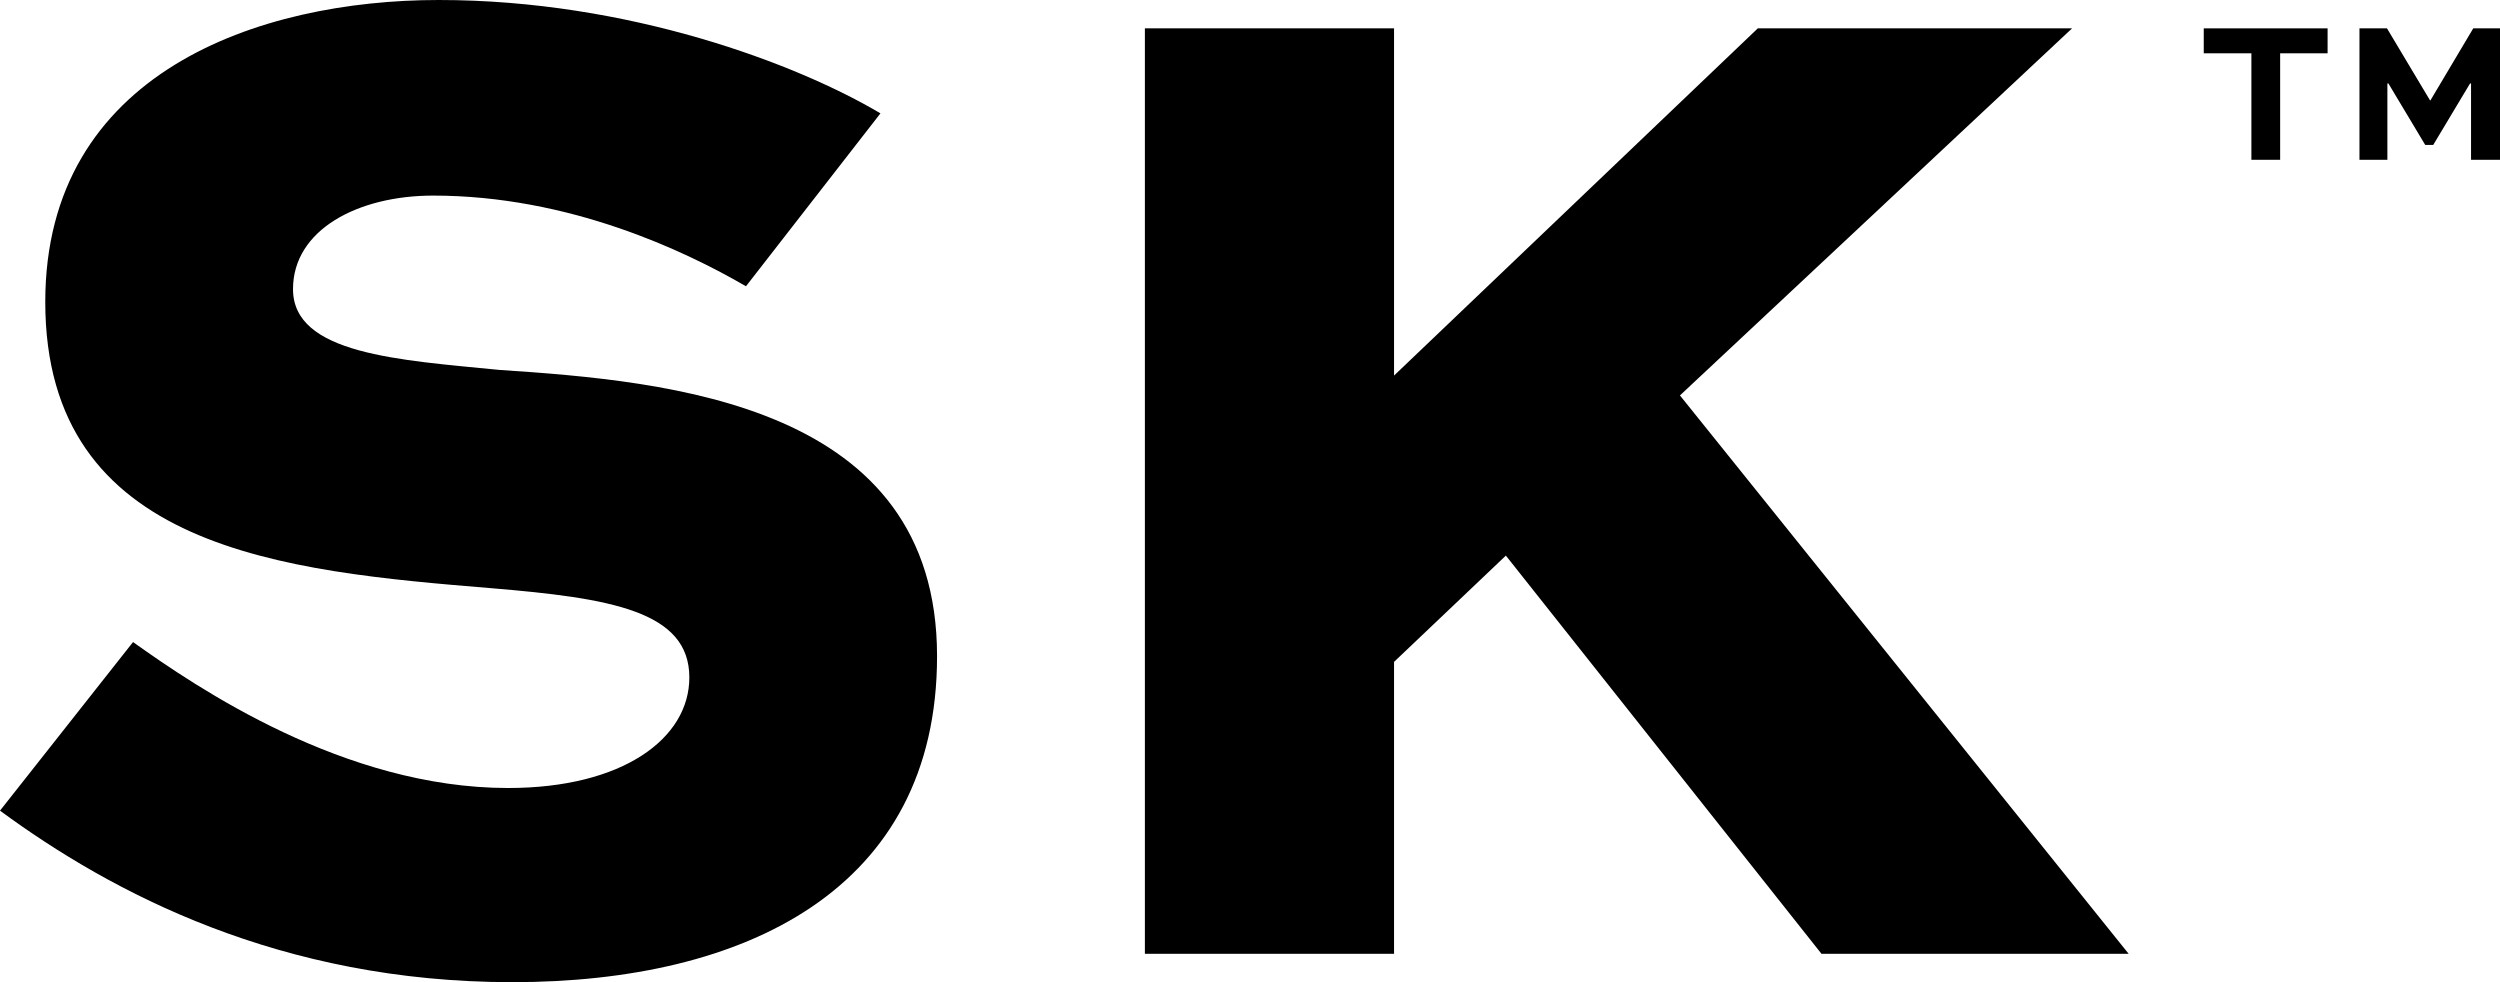 <svg width="84" height="33" viewBox="0 0 84 33" fill="none" xmlns="http://www.w3.org/2000/svg">
<g clip-path="url(#clip0_1480_479)">
<path d="M25.065 9.619C23.02 8.43 19.119 6.572 14.553 6.572C12.033 6.572 9.845 7.715 9.845 9.715C9.845 11.905 13.412 12.096 16.788 12.43C22.496 12.809 31.485 13.572 31.485 22.048C31.485 29.905 25.017 33.001 17.216 33.001C9.416 33.001 3.757 30 0 27.238L4.47 21.573C6.61 23.097 11.557 26.477 17.074 26.477C20.927 26.477 23.162 24.811 23.162 22.763C23.162 20.524 20.498 20.096 16.503 19.763C9.559 19.192 1.521 18.477 1.521 10.145C1.522 2.43 8.703 0 14.744 0C21.117 0 26.778 2.143 29.583 3.809L25.065 9.618V9.619Z" fill="black"/>
<path d="M46.84 12.619L59.062 0.953H69.621L56.446 13.286L71.523 32.048H61.202L50.597 18.668L46.84 22.239V32.048H38.468V0.953H46.84V12.619Z" fill="black"/>
<path d="M74.046 0.953H78.207V1.791H76.613V5.369H75.647V1.791H74.046V0.953Z" fill="black"/>
<path d="M83.101 0.953L81.662 3.373H81.649L80.203 0.953H79.278V5.369H80.216V2.805H80.251L81.487 4.869H81.757L82.993 2.805H83.027V5.369H84V0.953H83.101Z" fill="black"/>
</g>
<defs>
<clipPath id="clip0_1480_479">
<rect width="84" height="33" fill="white"/>
</clipPath>
</defs>
</svg>
